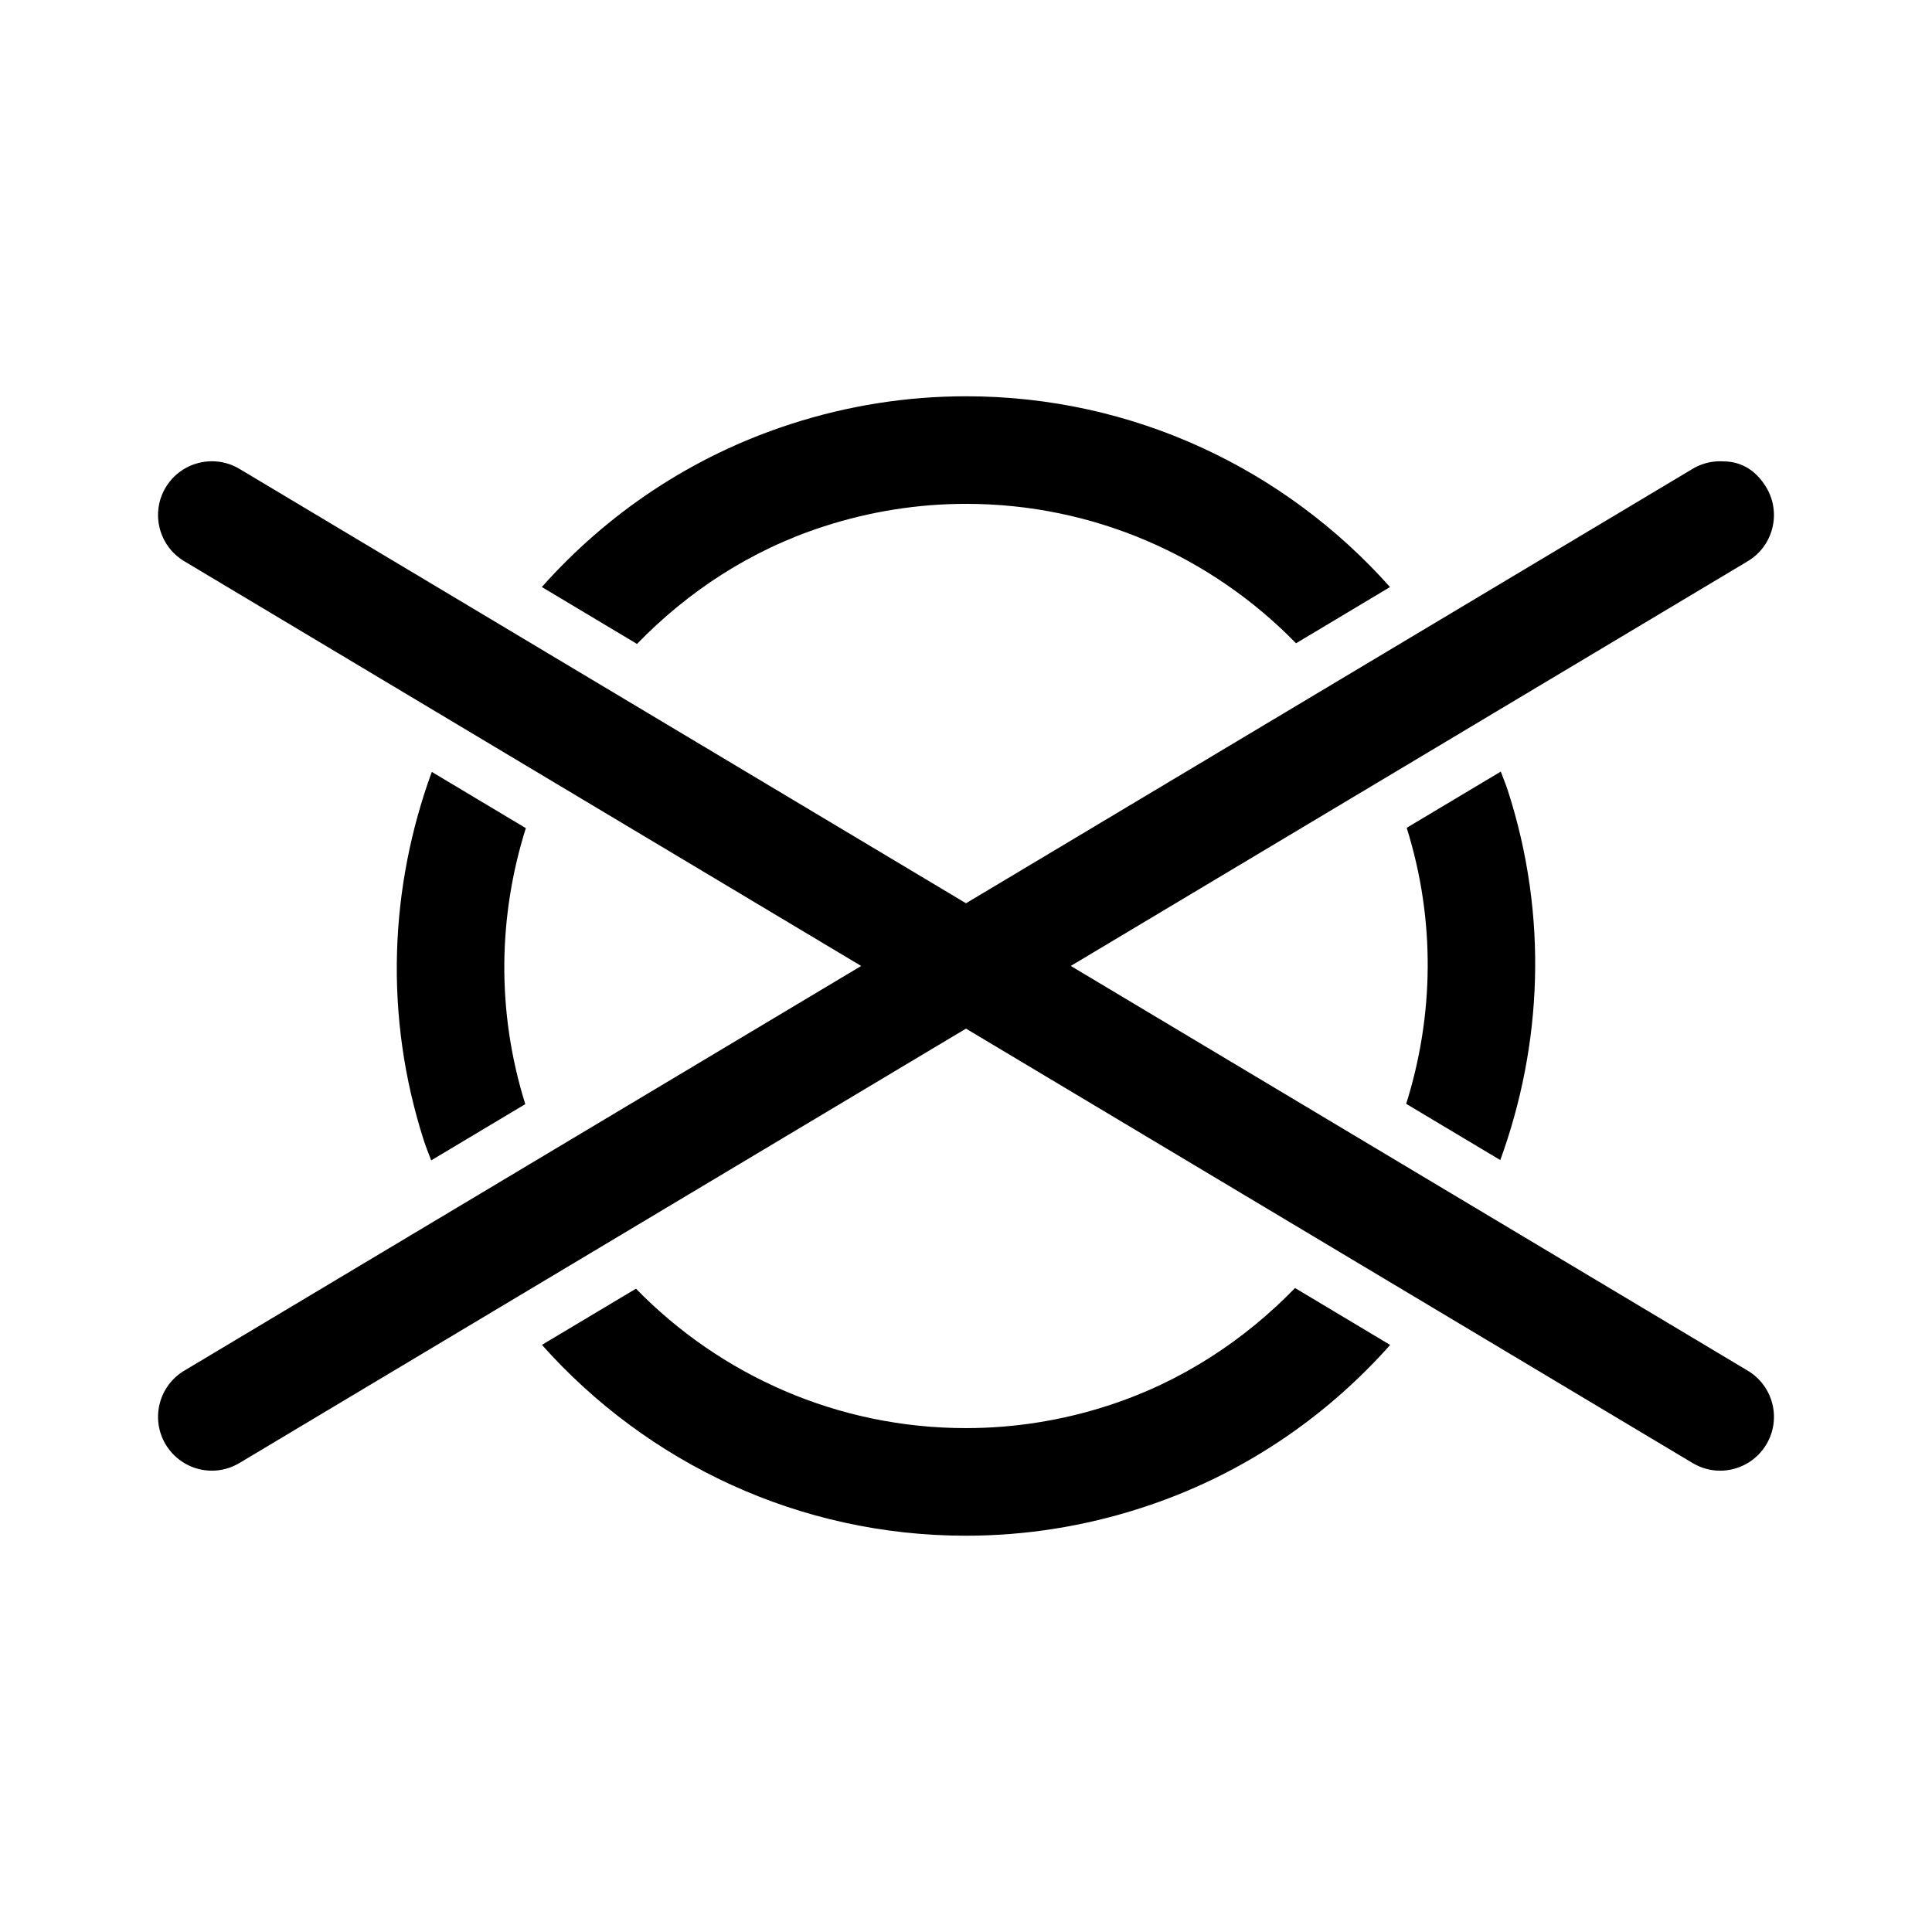 <?xml version="1.0" encoding="UTF-8"?>
<!-- Uploaded to: SVG Repo, www.svgrepo.com, Generator: SVG Repo Mixer Tools -->
<svg fill="#000000" width="800px" height="800px" version="1.1" viewBox="144 144 512 512" xmlns="http://www.w3.org/2000/svg">
 <g>
  <path d="m541.59 451.43c11.098-30.469 12.742-64.633 2.031-97.828-0.559-1.75-1.273-3.41-1.895-5.125l-24.938 14.902c7.75 24.727 7.133 50.074-0.137 73.145z"/>
  <path d="m599.84 533.75c4.852 0 9.586-2.492 12.258-6.961 4.039-6.746 1.832-15.508-4.934-19.547l-179.4-107.26 179.4-107.25c6.766-4.039 8.969-12.801 4.934-19.547-2.684-4.473-6.574-6.914-11.426-6.914l-0.852-0.031c-2.473 0-4.988 0.648-7.269 2.012l-192.55 115.12-192.55-115.12c-2.281-1.367-4.797-2.012-7.281-2.012-4.852 0-9.598 2.469-12.27 6.941-4.031 6.746-1.832 15.508 4.934 19.547l179.39 107.26-179.39 107.25c-6.766 4.039-8.965 12.801-4.934 19.547 2.68 4.469 7.406 6.961 12.246 6.961 2.492 0 5.019-0.66 7.301-2.031l192.55-115.12 192.55 115.12c2.285 1.371 4.801 2.031 7.293 2.031z"/>
  <path d="m258.43 348.56c-11.125 30.461-12.773 64.625-2.062 97.82 0.559 1.742 1.273 3.406 1.906 5.129l24.934-14.906c-7.742-24.707-7.125-50.074 0.145-73.133z"/>
  <path d="m487.2 485.34c-13.418 13.805-30.027 24.844-49.574 31.164-12.238 3.965-24.898 5.961-37.648 5.961-33.848 0-64.961-13.906-87.445-36.949l-24.914 14.887c27.965 31.398 68.25 50.578 112.36 50.578 15.723 0 31.328-2.473 46.406-7.344 26.43-8.523 48.785-23.824 66.023-43.211z"/>
  <path d="m312.81 314.65c13.406-13.805 30.008-24.848 49.566-31.16 12.258-3.965 24.918-5.965 37.664-5.965 33.832 0 64.941 13.898 87.426 36.949l24.902-14.898c-27.961-31.398-68.23-50.559-112.33-50.559-15.719 0-31.344 2.465-46.422 7.344-26.43 8.535-48.777 23.809-66.02 43.203z"/>
 </g>
</svg>